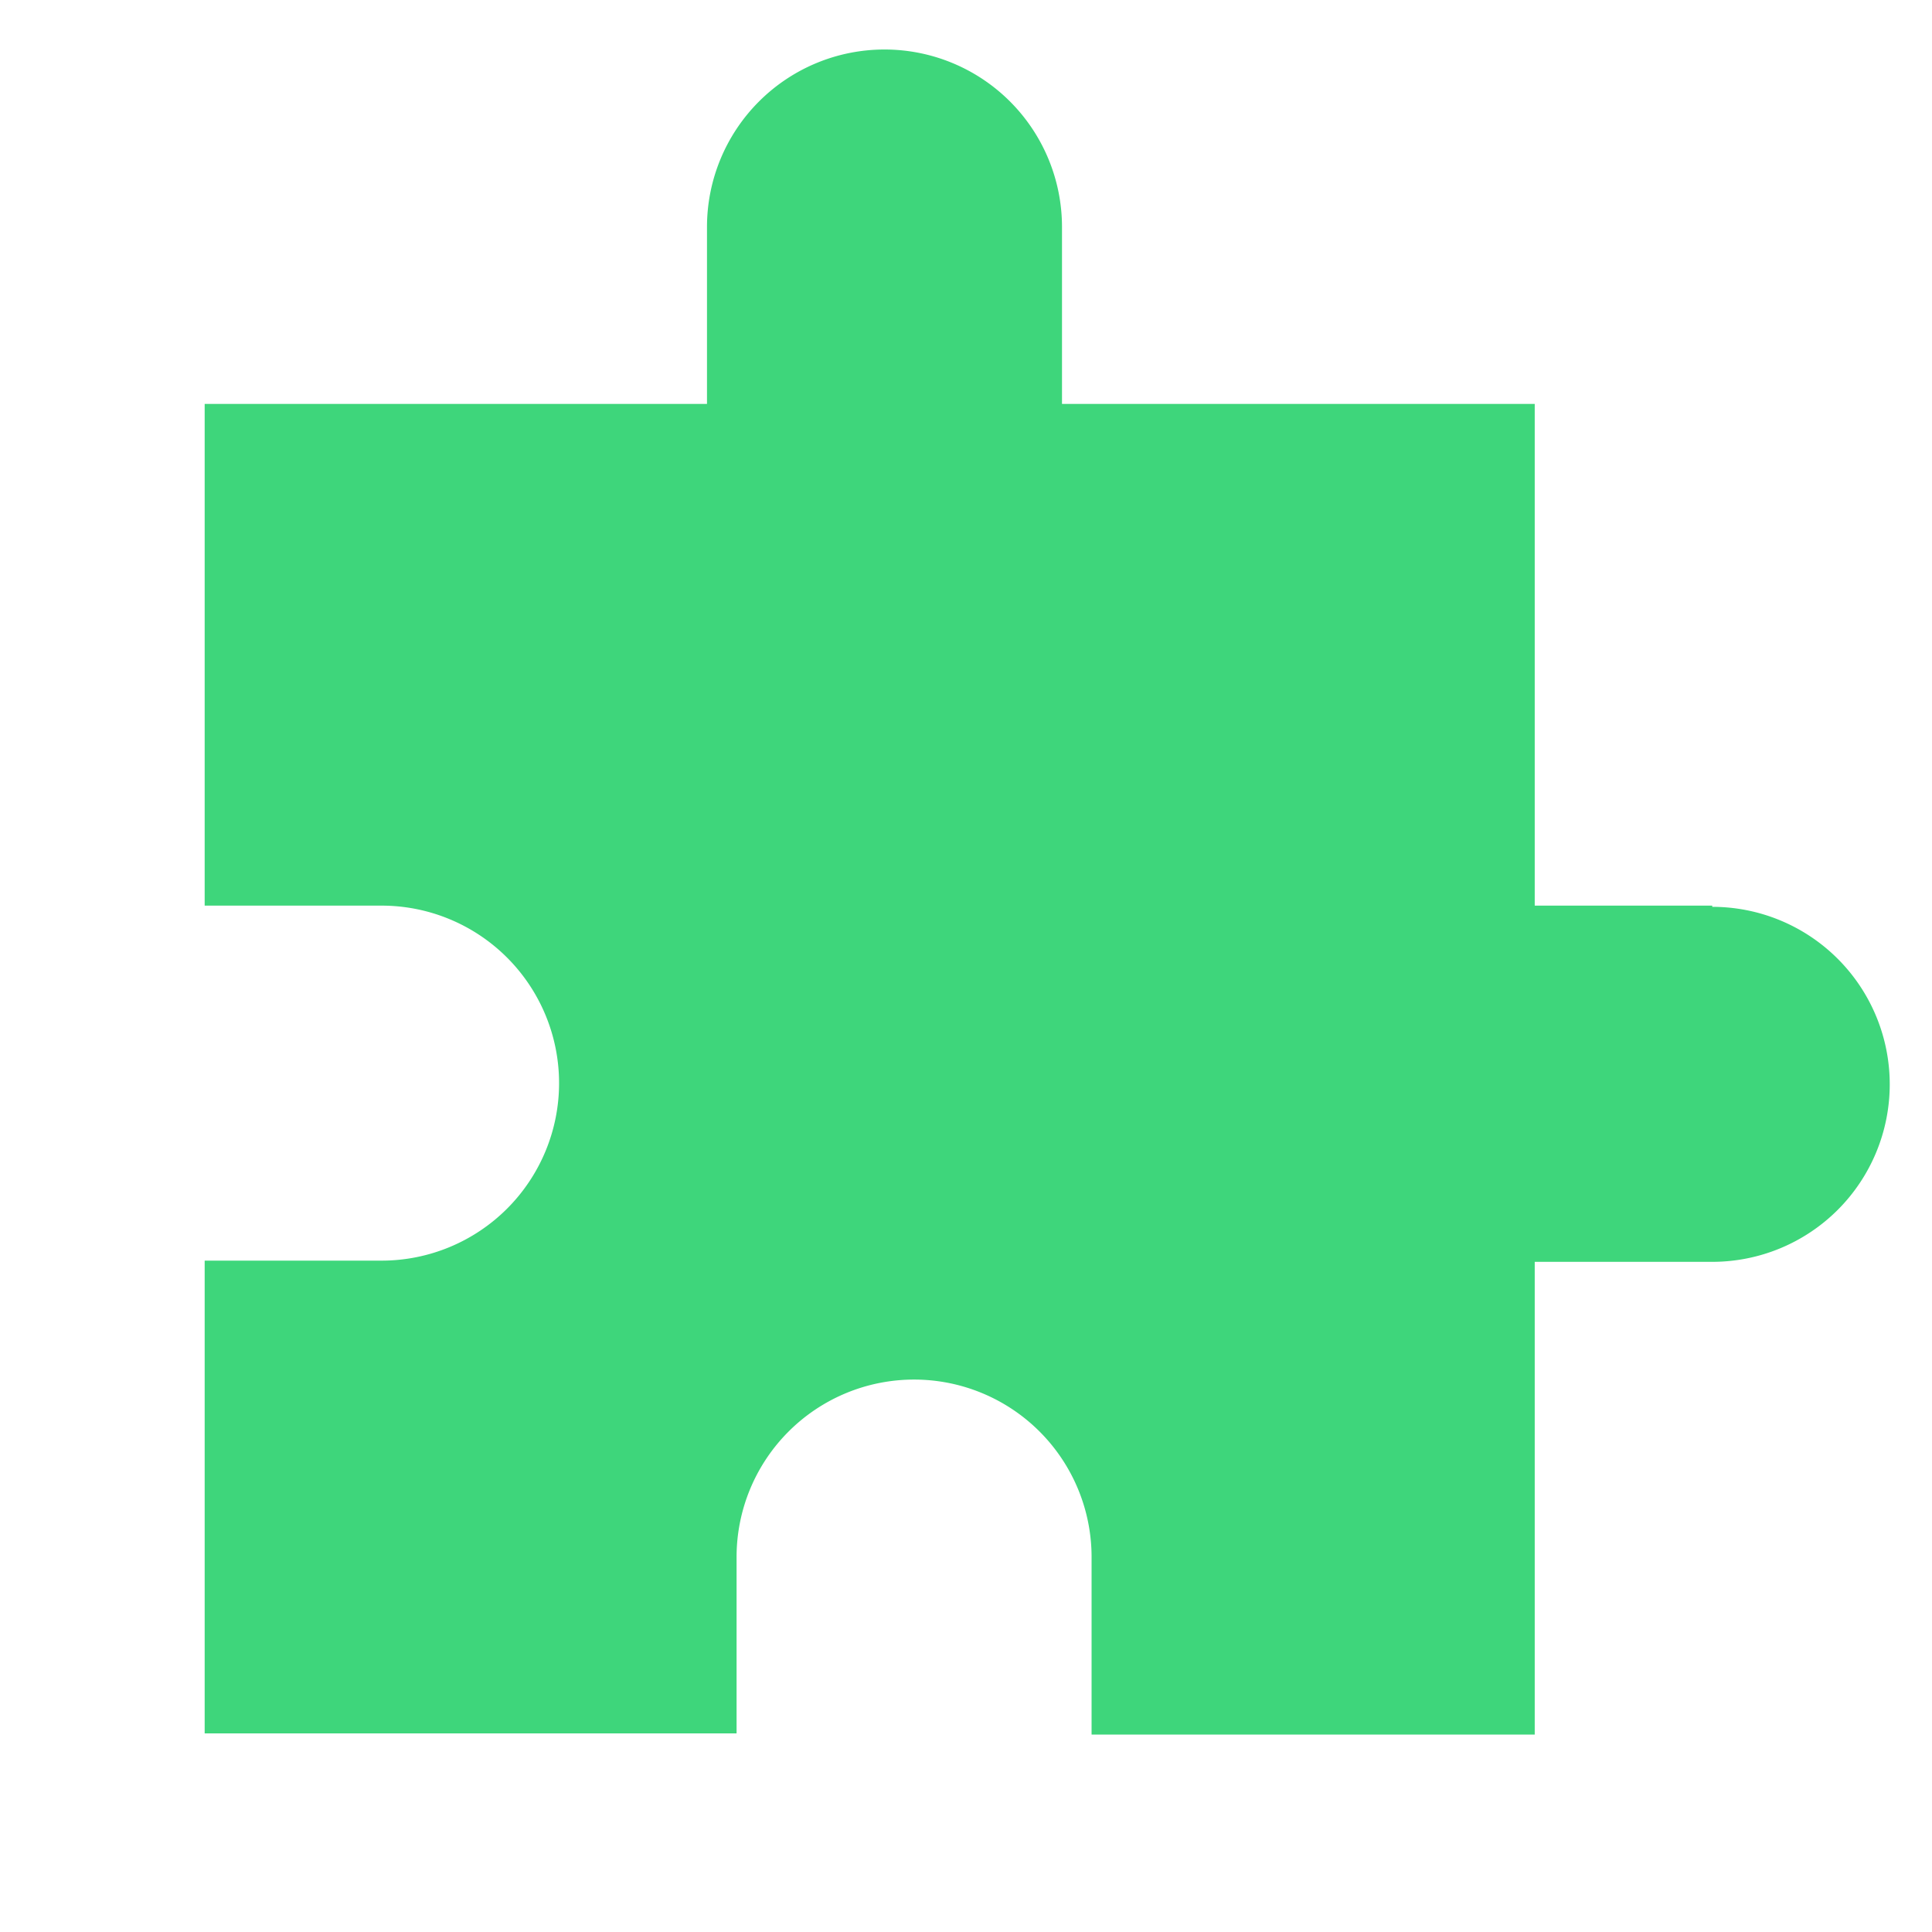 ﻿<svg id="Layer_1" data-name="Layer 1" xmlns="http://www.w3.org/2000/svg" viewBox="0 0 32 32"><defs><style>.cls-1{fill:#3ed67b;}</style></defs><title>41</title><path class="cls-1" d="M28.36,15H25.42V6.69H17.59V3.76a2.94,2.94,0,0,0-5.88,0V6.69H3.39V15H6.32a2.94,2.94,0,1,1,0,5.88H3.39v7.83H12.2V25.79a2.94,2.94,0,0,1,5.88,0v2.94h7.34V20.9h2.94a2.94,2.94,0,0,0,0-5.88Z"/></svg>